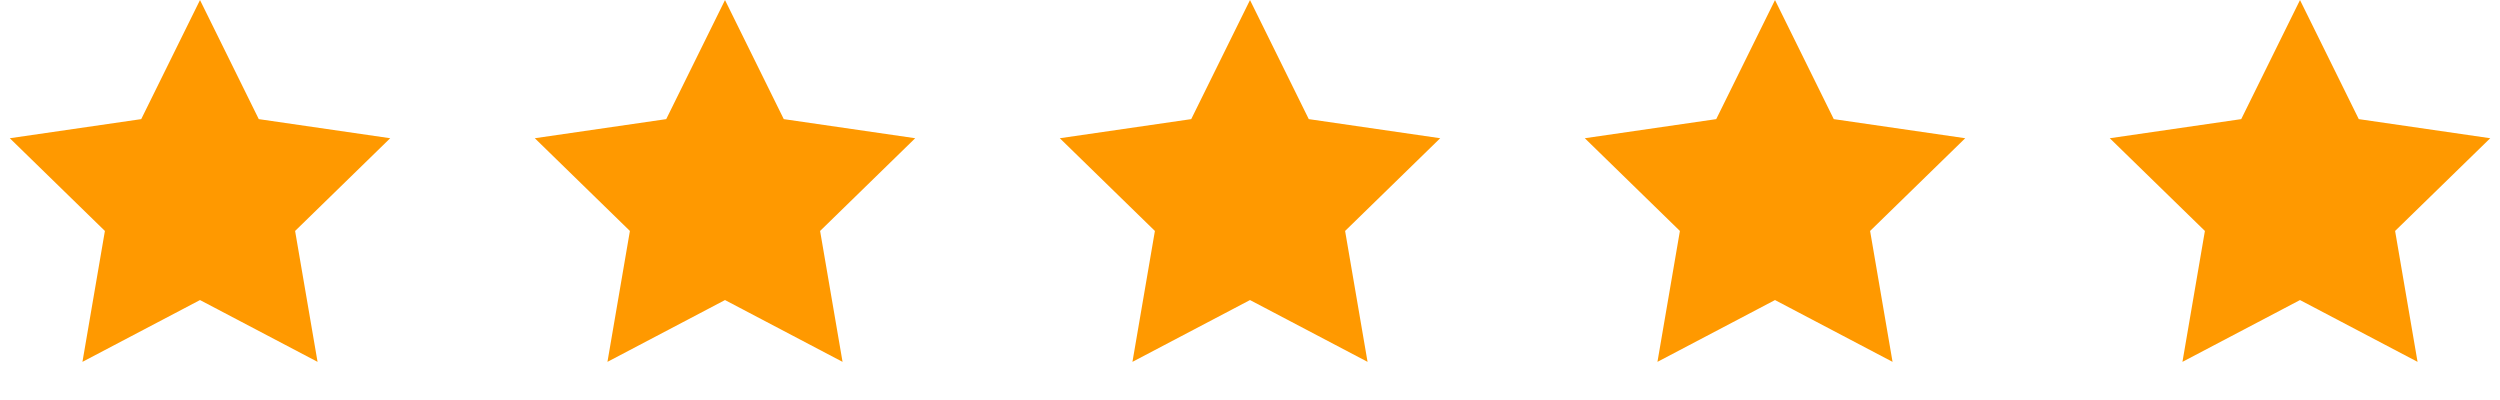 <svg xmlns="http://www.w3.org/2000/svg" width="100" height="16" viewBox="0 0 100 16" fill="none"><path d="M8 0.002L10.351 4.765L15.608 5.529L11.804 9.238L12.702 14.474L8 12.002L3.298 14.474L4.196 9.238L0.392 5.529L5.649 4.765L8 0.002Z" fill="#FF9900"></path><path d="M29 0.002L31.351 4.765L36.608 5.529L32.804 9.238L33.702 14.474L29 12.002L24.298 14.474L25.196 9.238L21.392 5.529L26.649 4.765L29 0.002Z" fill="#FF9900"></path><path d="M50 0.002L52.351 4.765L57.608 5.529L53.804 9.238L54.702 14.474L50 12.002L45.298 14.474L46.196 9.238L42.392 5.529L47.649 4.765L50 0.002Z" fill="#FF9900"></path><path d="M71 0.002L73.351 4.765L78.609 5.529L74.804 9.238L75.702 14.474L71 12.002L66.298 14.474L67.196 9.238L63.392 5.529L68.649 4.765L71 0.002Z" fill="#FF9900"></path><path d="M92 0.002L94.351 4.765L99.609 5.529L95.804 9.238L96.702 14.474L92 12.002L87.298 14.474L88.196 9.238L84.391 5.529L89.649 4.765L92 0.002Z" fill="#FF9900"></path></svg>